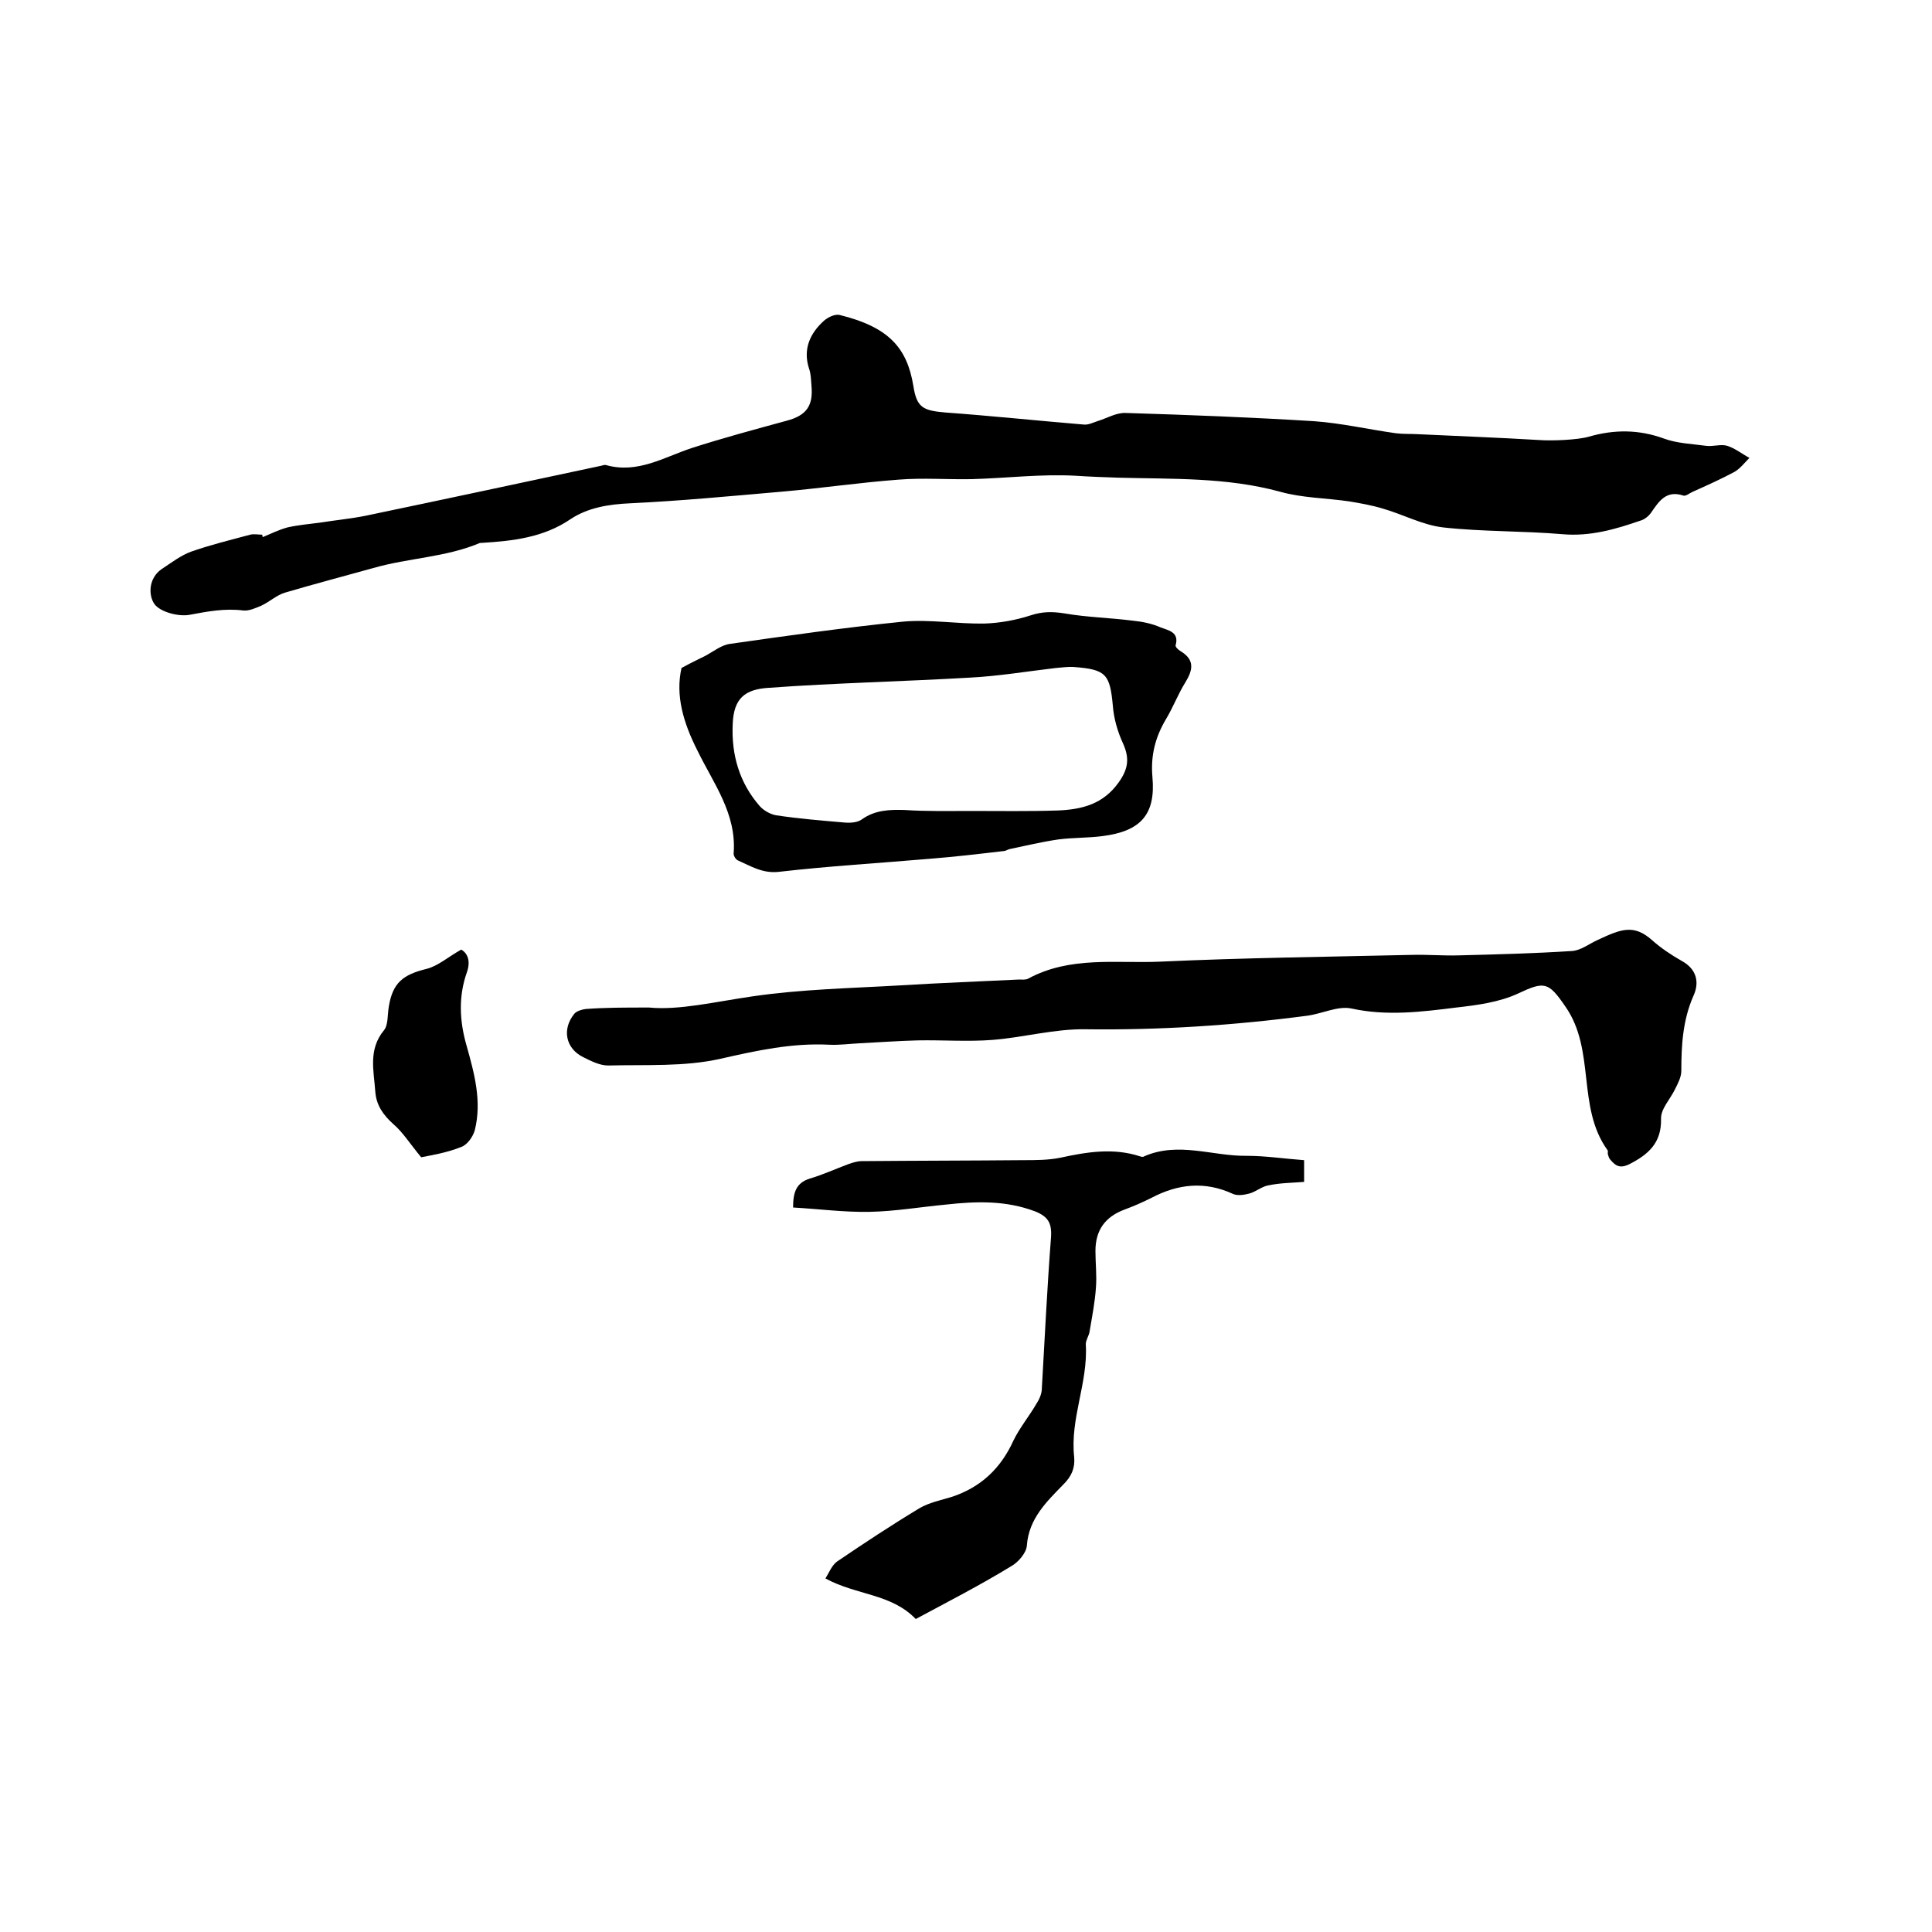 <svg enable-background="new 0 0 400 400" viewBox="0 0 400 400" xmlns="http://www.w3.org/2000/svg"><path d="m54.4 111.2c1.7-.7 3.3-1.5 5.1-2 2.2-.5 4.5-.7 6.8-1 3.1-.5 6.3-.8 9.3-1.4 16.3-3.4 32.6-6.9 49-10.4.3-.1.7-.2.9-.1 6.5 1.8 11.9-1.6 17.6-3.5 6.5-2.1 13.2-3.9 19.8-5.7 4.1-1.1 5.5-3.1 5.1-7.3-.1-1.2-.1-2.4-.5-3.5-1.3-4 .2-7.3 3.1-9.9.8-.7 2.2-1.4 3.2-1.2 10.2 2.5 14 6.8 15.3 14.7.7 4.5 2 5.1 6.6 5.5 9.6.7 19.1 1.7 28.7 2.5.9.1 1.9-.4 2.8-.7 2-.6 3.9-1.8 5.9-1.7 13 .4 26 .9 38.9 1.7 5.7.4 11.3 1.7 17 2.5 1.6.2 3.1.1 4.7.2 8.3.4 16.6.7 24.9 1.2 2.6.2 8 0 10.4-.7 5.2-1.5 10.3-1.5 15.5.4 2.7 1 5.8 1.1 8.7 1.5 1.5.2 3.1-.4 4.4 0 1.6.5 3.1 1.7 4.6 2.5-1 1-1.9 2.2-3.1 2.9-2.8 1.5-5.7 2.8-8.6 4.1-.7.3-1.5 1-2 .8-3.6-1.2-5.1 1.3-6.7 3.6-.5.7-1.4 1.4-2.2 1.6-5.2 1.8-10.4 3.3-16.1 2.8-8.2-.7-16.5-.5-24.7-1.4-4.3-.5-8.3-2.7-12.5-3.9-2.3-.7-4.6-1.1-7-1.5-4.8-.7-9.7-.7-14.3-2-11-3-22.2-2.6-33.4-2.9-3-.1-5.9-.2-8.9-.4-7.1-.4-14.3.5-21.5.7-5 .1-10.1-.3-15.1.1-8.1.6-16.2 1.8-24.3 2.5-10.4.9-20.8 1.9-31.3 2.4-4.5.2-8.8.9-12.4 3.3-5.6 3.8-11.9 4.5-18.4 4.9-.1 0-.2 0-.3 0-7.1 3-14.8 3.1-22.1 5.2-6.1 1.7-12.2 3.3-18.3 5.1-1.7.5-3.2 1.9-4.9 2.7-1.2.5-2.5 1.1-3.7 1-3.8-.5-7.5.2-11.2.9-2.3.4-6-.6-7.2-2.2-1.3-1.8-1.3-5.4 1.5-7.3 2-1.3 3.9-2.8 6.1-3.6 4-1.4 8.1-2.4 12.2-3.5.8-.2 1.7 0 2.5 0 0 .1 0 .3.1.5z"/><path d="m134.4 208.6c6.2.6 13.7-1.2 21.3-2.3 10.2-1.5 20.6-1.7 30.9-2.3 8.1-.5 16.3-.8 24.4-1.2.6 0 1.4.1 1.9-.2 8.7-4.7 18.2-3.1 27.3-3.5 17.3-.8 34.7-1 52-1.4 3.3-.1 6.6.2 9.8.1 7.8-.2 15.6-.4 23.4-.9 1.9-.1 3.6-1.5 5.4-2.3 4.9-2.3 7.5-3.3 11.3.1 1.8 1.6 3.9 3 6 4.2 3.2 1.7 3.8 4.5 2.5 7.3-2.2 5-2.5 10.2-2.5 15.5 0 1.3-.7 2.6-1.3 3.8-1 2.1-3 4.1-2.9 6.2.1 4.9-2.6 7.3-6.5 9.3-2 1-2.9.4-4-.9-.3-.3-.4-.8-.5-1.1s.1-.7-.1-.9c-6.4-8.9-2.4-20.7-8.7-29.7-3.5-5.1-4.3-5.3-9.8-2.7-3.9 1.8-8.4 2.4-12.8 2.9-7.2.9-14.4 1.8-21.7.2-2.8-.6-6.1 1.1-9.2 1.5-15.2 2-30.5 3-45.9 2.8-6.4-.1-12.8 1.7-19.2 2.2-5.1.4-10.3 0-15.5.1-4 .1-8 .4-12 .6-2.1.1-4.2.4-6.3.3-7.7-.4-15 1.2-22.5 2.9s-15.5 1.2-23.3 1.4c-1.7 0-3.5-.9-5.1-1.7-3.7-1.8-4.5-5.8-1.9-9 .5-.6 1.6-.9 2.4-1 4.1-.3 7.8-.3 13.1-.3z"/><path d="m141.1 138.3c2-1.1 3.5-1.8 4.9-2.5 1.7-.9 3.4-2.3 5.2-2.5 11.9-1.7 23.9-3.4 35.8-4.6 5.5-.5 11.2.5 16.8.4 3.2-.1 6.5-.7 9.6-1.7 2.4-.8 4.5-.8 7-.4 4.6.8 9.4.9 14.1 1.5 2 .2 4 .6 5.8 1.4 1.5.6 3.9.9 3.1 3.7-.1.3.5.9 1 1.2 3 1.8 2.6 3.9 1 6.5-1.5 2.4-2.5 5.1-4 7.6-2.2 3.7-3.2 7.5-2.8 12 .7 7.8-2.5 11.2-10.3 12.2-3 .4-6.1.3-9.2.7-3.4.5-6.8 1.3-10.1 2-.4.1-.8.4-1.2.4-5.1.6-10.2 1.2-15.3 1.6-10.4.9-20.8 1.5-31.2 2.7-3.4.4-5.9-1.2-8.6-2.4-.4-.2-.9-1-.8-1.5.6-8.2-4.2-14.4-7.5-21.2-2.9-5.7-4.6-11.4-3.3-17.1zm59.8 29.6c6 0 12.1.1 18.1-.1 5-.2 9.4-1.3 12.6-5.8 2-2.8 2.3-5 .9-8.1-1.1-2.4-1.9-5.1-2.1-7.8-.6-6.5-1.4-7.5-8-8-1.2-.1-2.5.1-3.8.2-6 .7-11.9 1.7-17.9 2-13.8.8-27.7 1.1-41.5 2.1-5 .3-7.3 2.2-7.5 7.5-.3 6.4 1.4 12.2 5.6 17 .8.9 2.2 1.7 3.4 1.9 4.7.7 9.5 1.1 14.2 1.5 1.2.1 2.7 0 3.6-.7 2.7-1.9 5.7-2 8.8-1.9 4.5.3 9 .2 13.6.2z"/><path d="m189.6 335.2c-5.1-5.3-12.3-4.9-18.7-8.4.7-1.1 1.3-2.7 2.4-3.5 5.6-3.8 11.2-7.5 17-11 2-1.2 4.5-1.7 6.8-2.4 6-2 10.1-5.9 12.7-11.6 1.3-2.7 3.3-5.1 4.8-7.7.6-.9 1.1-2.1 1.1-3.1.6-10.4 1.1-20.9 1.9-31.3.2-3-.6-4.3-3.3-5.4-6.1-2.3-12.2-2.1-18.5-1.4-5.3.5-10.5 1.4-15.8 1.5-5.2.1-10.5-.6-15.8-.9 0-3.1.6-5.1 3.5-6 2.7-.8 5.3-2 8-3 .9-.3 1.8-.6 2.7-.6 11.2-.1 22.3-.1 33.5-.2 2.5 0 5.1 0 7.6-.5 5.5-1.2 11-2.1 16.5-.3.3.1.7.2.9 0 7.1-3.1 14.2 0 21.2-.1 3.9 0 7.8.6 11.9.9v4.5c-2.5.2-4.9.2-7.3.7-1.4.2-2.6 1.3-4 1.7-1.1.3-2.5.5-3.4.1-5.8-2.7-11.4-2.1-16.9.8-1.8.9-3.6 1.7-5.5 2.4-4.1 1.5-6.1 4.3-6.1 8.6 0 2.5.3 5.1.1 7.6-.2 3-.8 6-1.3 9-.1.9-.8 1.8-.8 2.7.5 8-3.3 15.4-2.4 23.4.2 2.3-.6 4-2.2 5.6-3.5 3.6-7.2 7.1-7.6 12.7-.1 1.5-1.8 3.5-3.3 4.3-6.2 3.8-13 7.3-19.7 10.9z"/><path d="m87.2 239.6c-2.4-2.9-3.8-5.2-5.8-6.9-2.1-1.9-3.5-3.9-3.7-6.7-.3-4.3-1.5-8.7 1.8-12.7.9-1.1.7-3.2 1-4.9.8-4.9 2.9-6.6 7.8-7.8 2.4-.6 4.5-2.5 7.2-4 1.2.7 2 2.2 1.2 4.6-1.8 5-1.6 10.1-.1 15.3 1.6 5.7 3.2 11.5 1.7 17.5-.4 1.4-1.6 3.1-2.9 3.5-3 1.2-6.2 1.7-8.2 2.1z"/></svg>